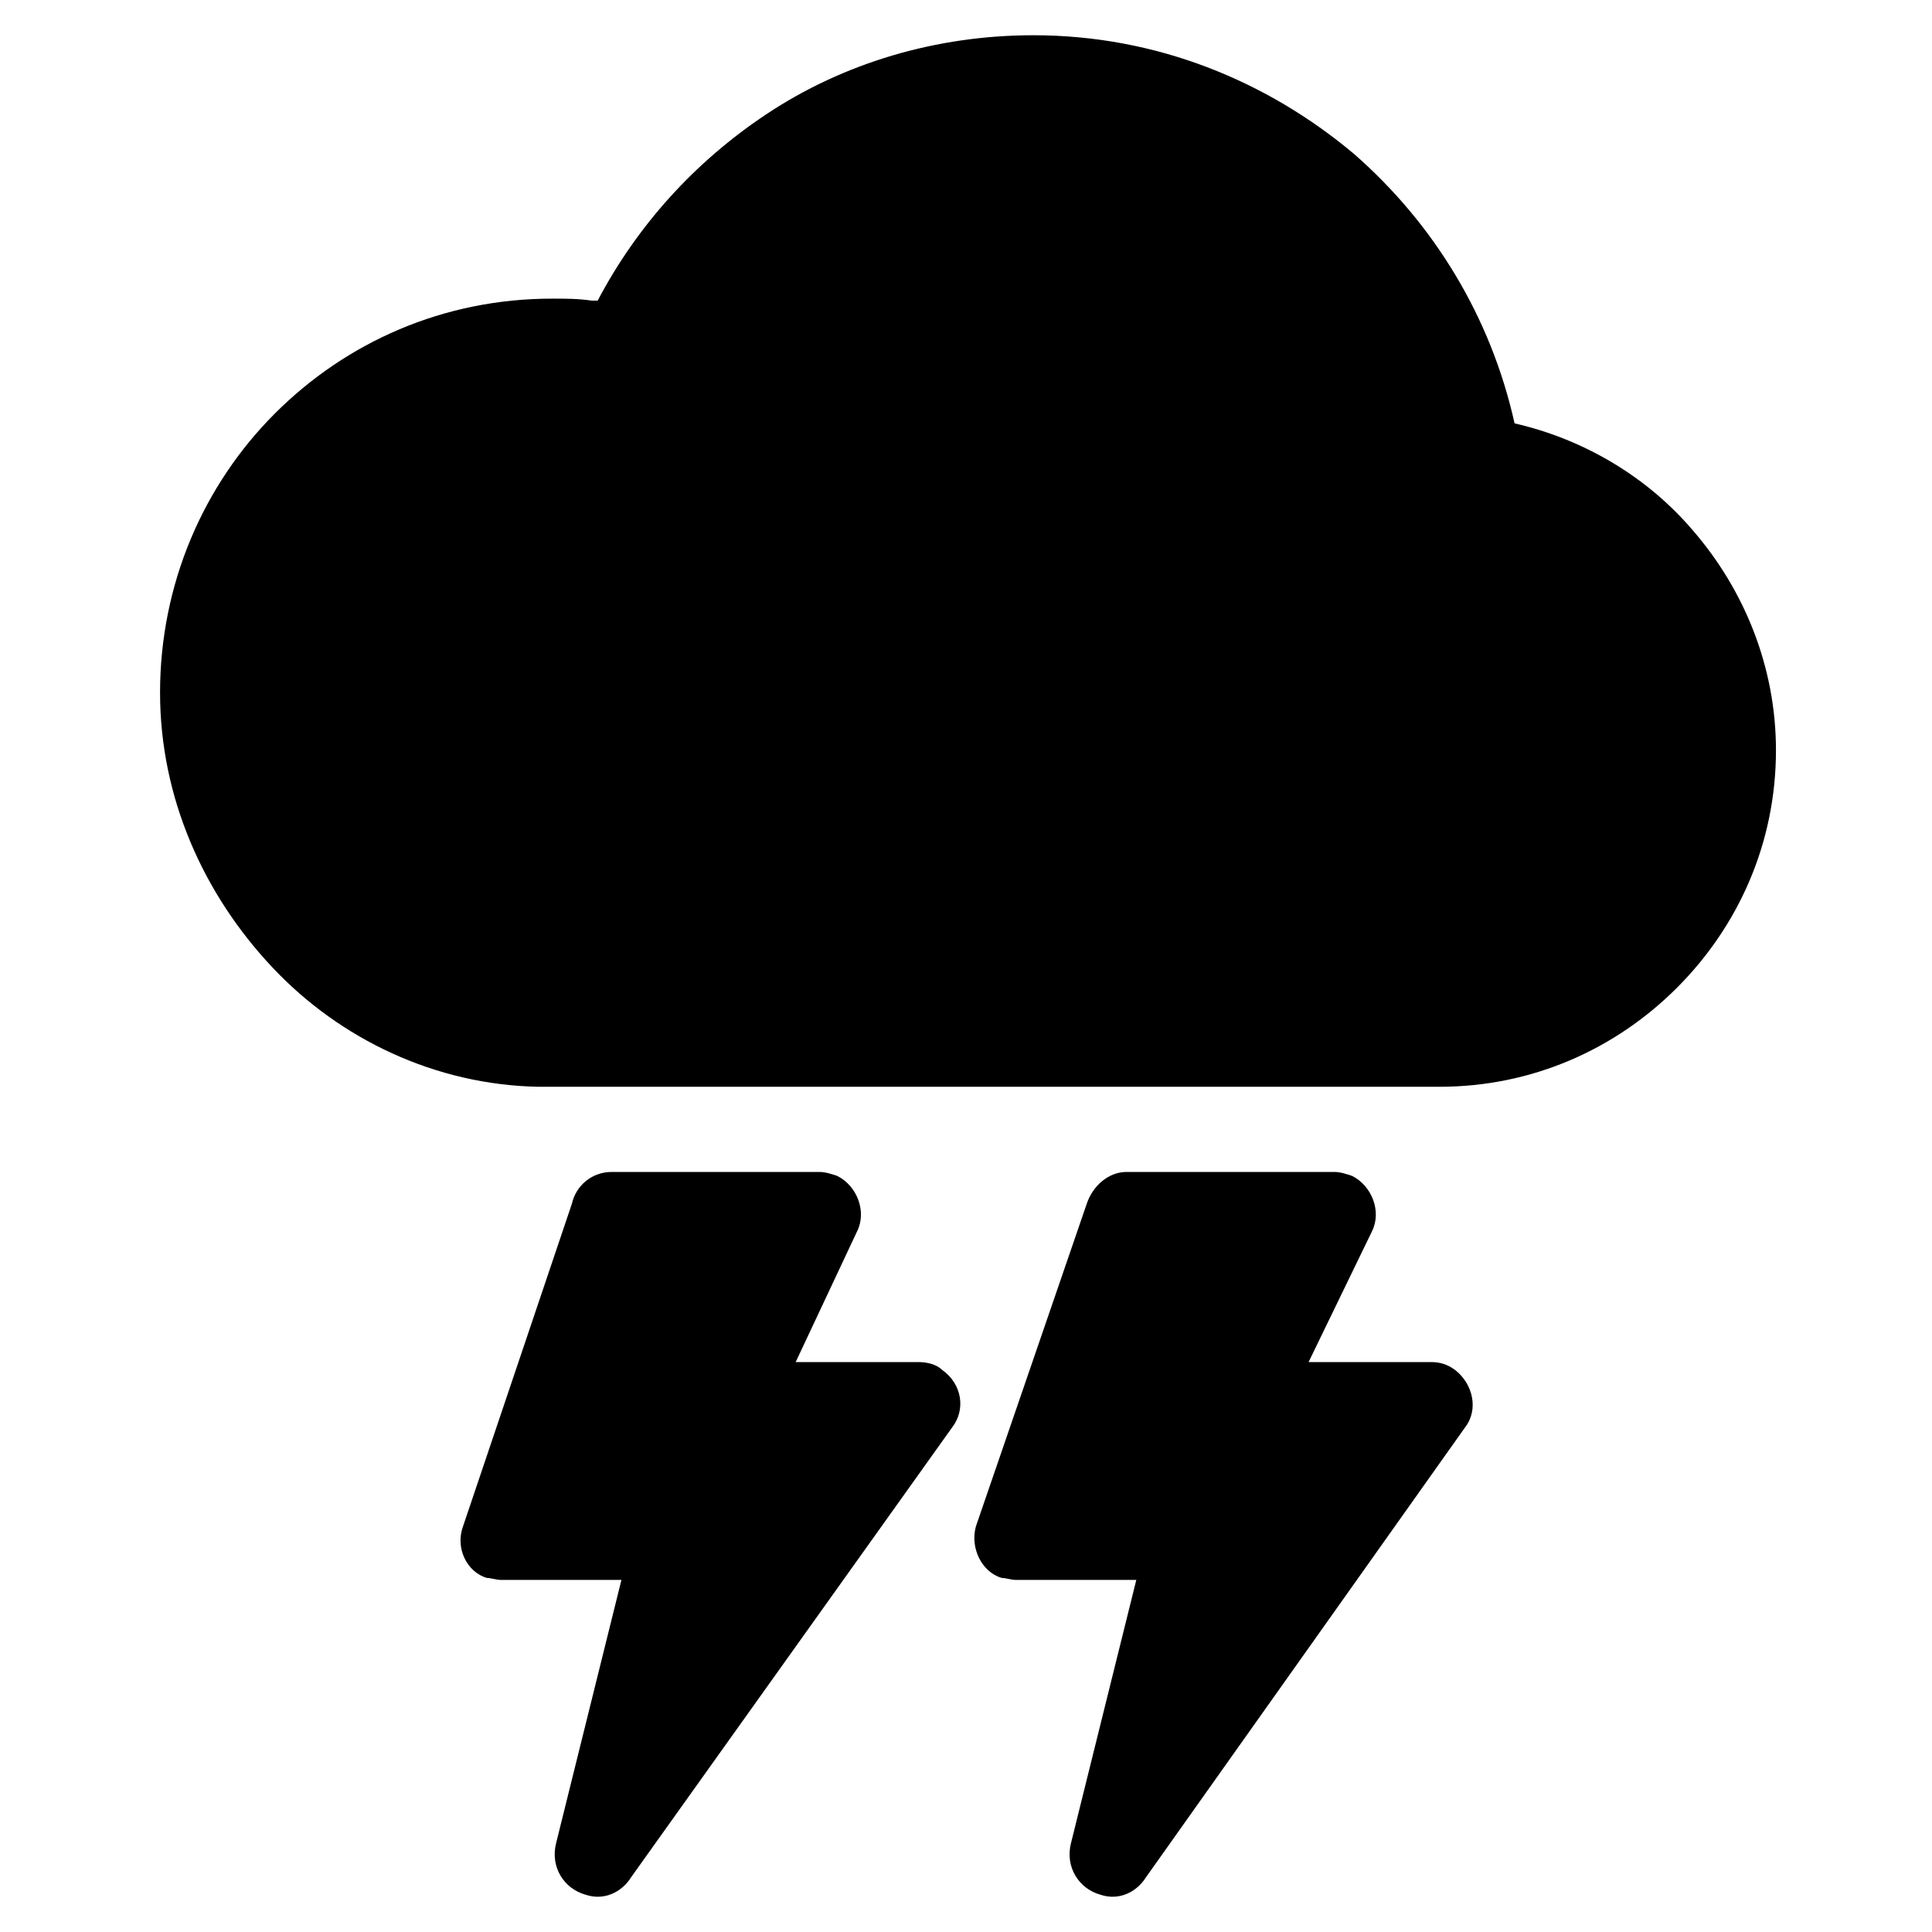 <?xml version="1.0" encoding="UTF-8"?>
<!-- The Best Svg Icon site in the world: iconSvg.co, Visit us! https://iconsvg.co -->
<svg fill="#000000" width="800px" height="800px" version="1.1" viewBox="144 144 512 512" xmlns="http://www.w3.org/2000/svg">
 <path d="m290.32 223.14c3.672 0 6.824 0 10.496 0.523h1.574c10.496-19.941 25.715-36.734 44.609-49.332 20.469-13.645 45.133-20.992 70.848-20.992 32.539 0 61.926 12.07 85.02 31.488 20.992 18.367 36.211 43.035 42.508 71.371 18.367 4.199 35.16 14.168 47.23 28.34 13.645 15.742 22.043 36.211 22.043 58.254 0 24.664-9.973 46.707-26.238 62.977-16.27 16.27-38.309 26.238-62.977 26.238h-163.21-75.57c-27.289-0.523-52.48-12.594-70.324-31.488-18.367-19.418-29.914-45.133-29.914-72.949 0-28.863 11.547-55.105 30.438-73.996 18.891-18.887 44.605-30.434 73.473-30.434zm112.3 325.38 29.391-85.539c1.574-4.723 5.773-8.398 10.496-8.398h55.105c1.574 0 3.148 0.523 4.723 1.051 5.246 2.625 7.871 9.445 5.246 14.695l-16.793 34.637h32.539c2.098 0 4.199 0.523 6.297 2.098 4.723 3.672 6.297 10.496 2.625 15.219l-84.496 119.13c-2.625 4.199-7.348 6.297-12.07 4.723-5.773-1.574-9.445-7.348-7.871-13.645l17.32-69.797h-32.012c-1.051 0-2.625-0.523-3.672-0.523-5.254-1.578-8.402-7.875-6.828-13.648zm-135.92 0 28.863-85.539c1.051-4.723 5.246-8.398 10.496-8.398h55.105c1.574 0 3.148 0.523 4.723 1.051 5.246 2.625 7.871 9.445 5.246 14.695l-16.27 34.637h32.539c2.098 0 4.723 0.523 6.297 2.098 5.246 3.672 6.297 10.496 2.625 15.219l-85.016 119.13c-2.625 4.199-7.348 6.297-12.07 4.723-5.773-1.574-9.445-7.348-7.871-13.645l17.32-69.797h-32.012c-1.051 0-2.625-0.523-3.672-0.523-5.254-1.578-8.402-7.875-6.305-13.648z" fill-rule="evenodd"/>
</svg>
